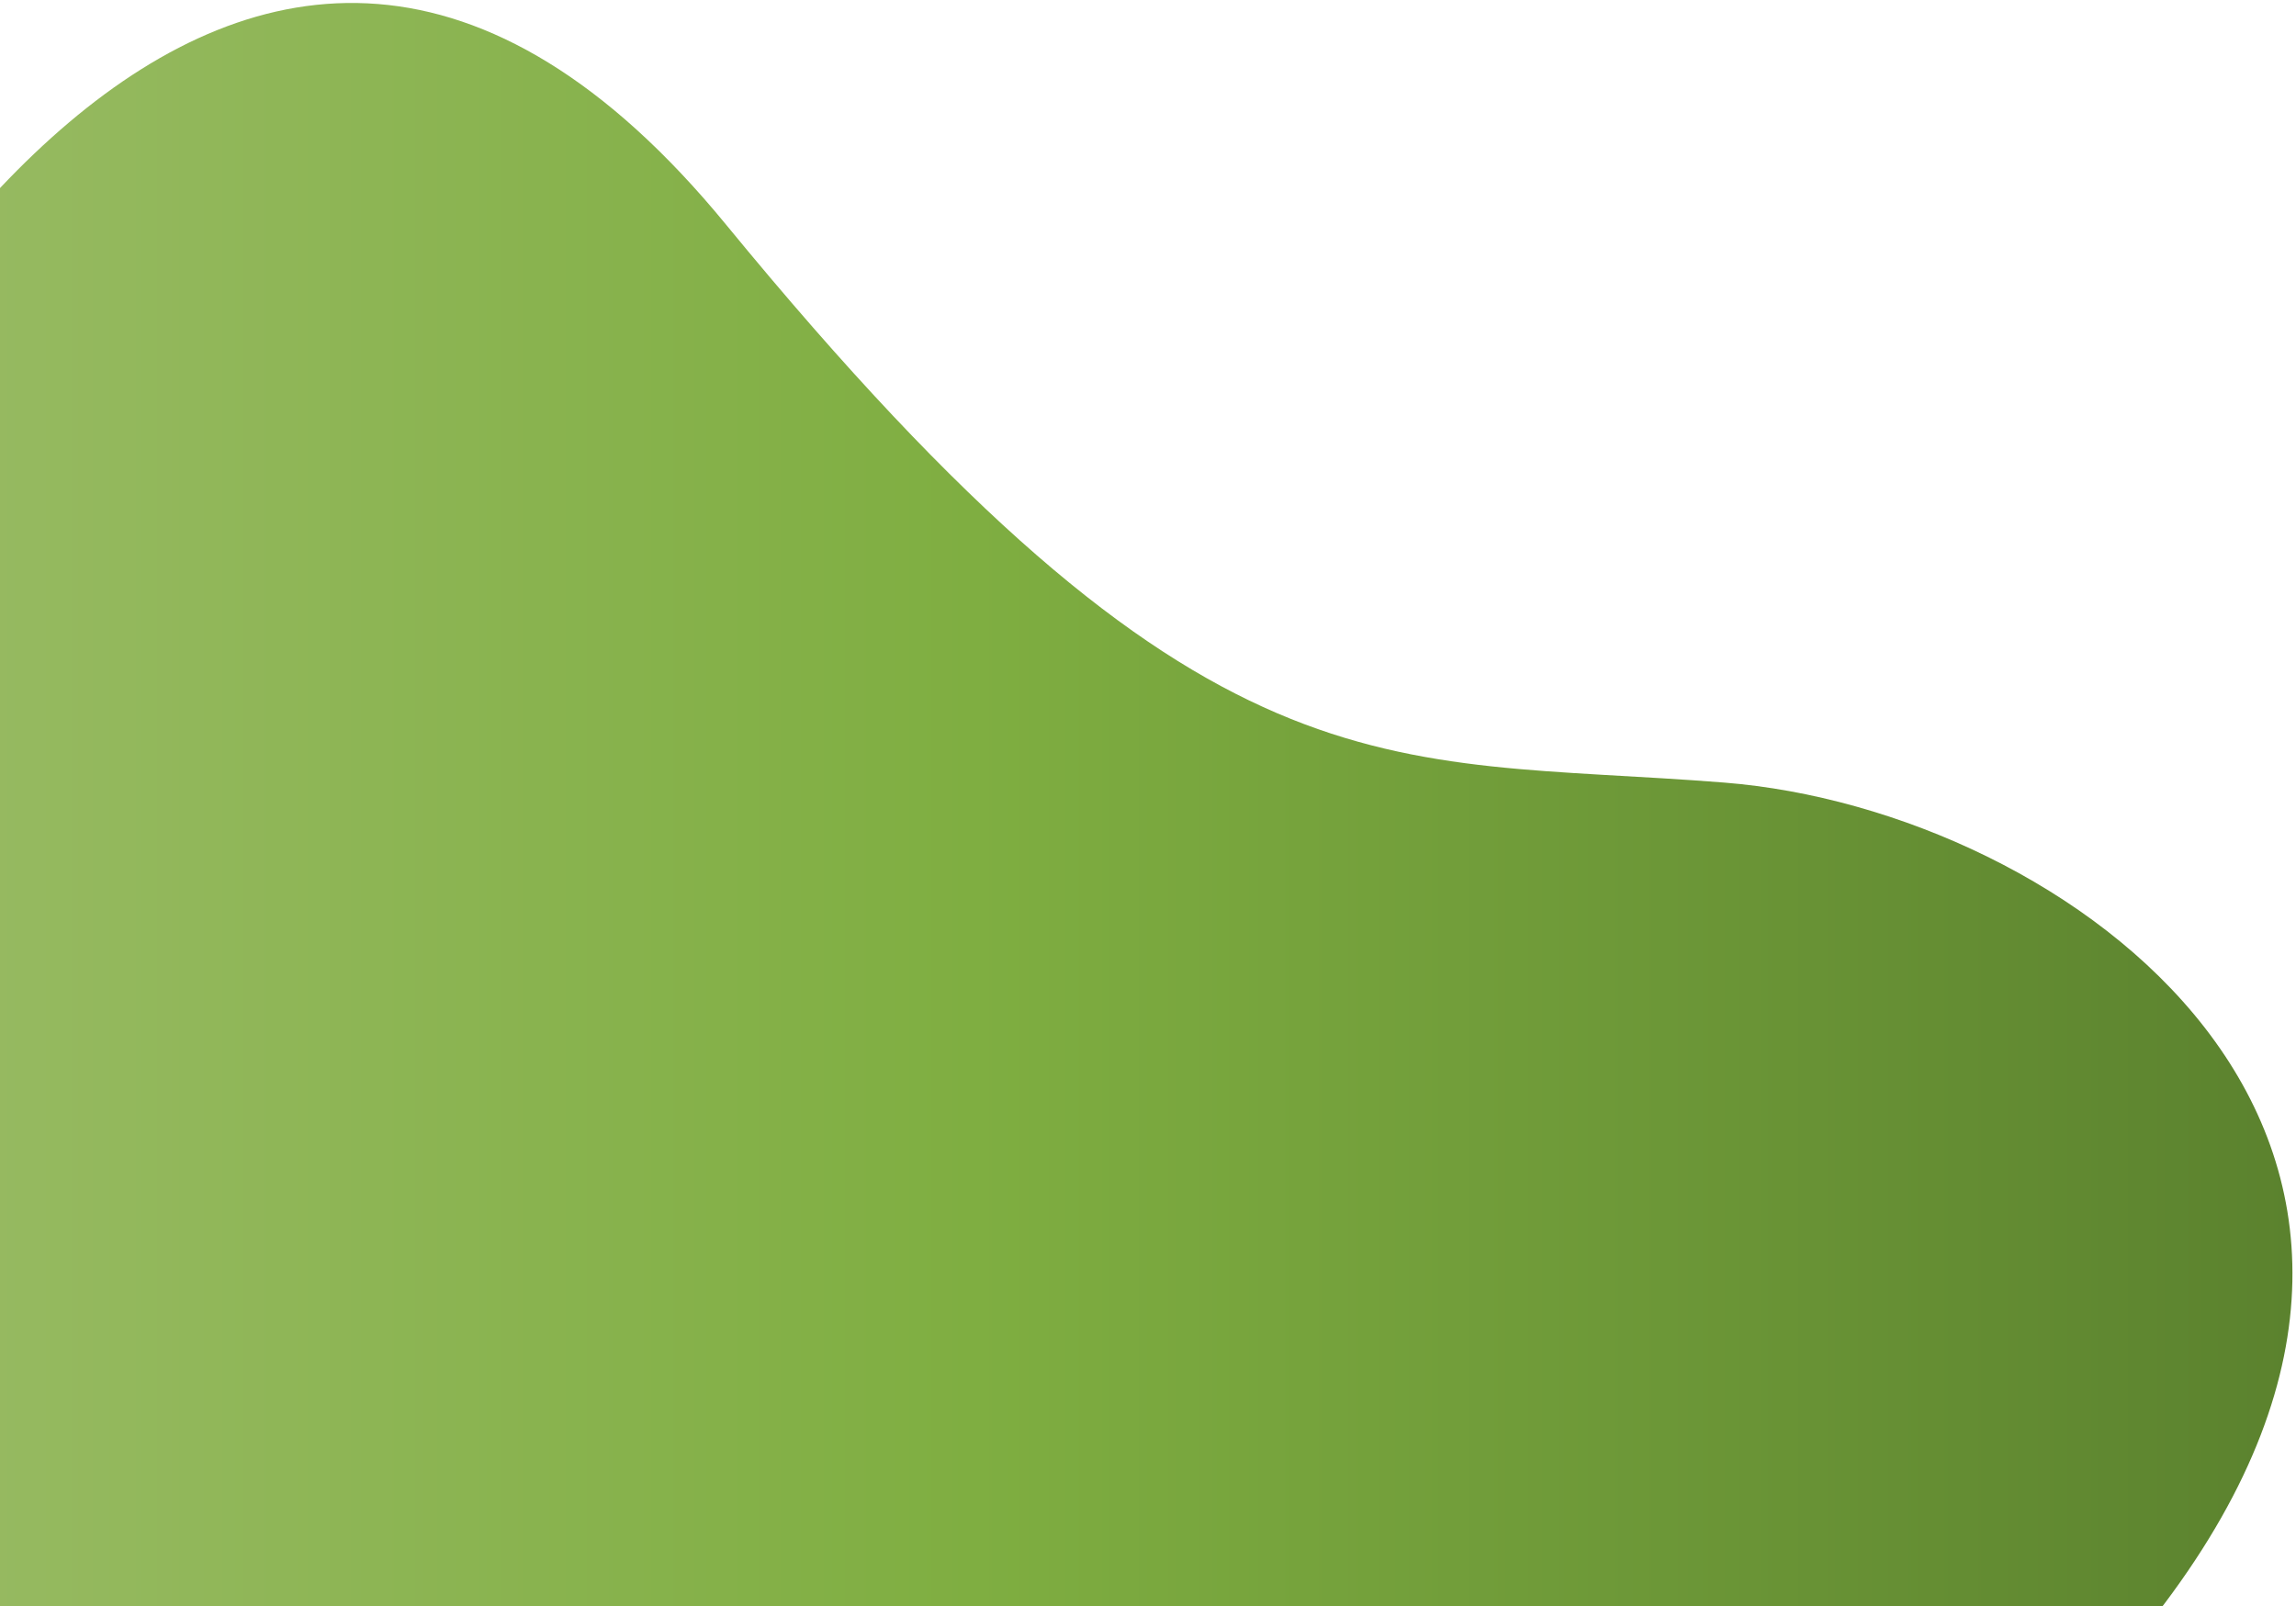 <?xml version="1.0" encoding="utf-8"?>
<!-- Generator: Adobe Illustrator 27.9.0, SVG Export Plug-In . SVG Version: 6.00 Build 0)  -->
<svg version="1.1" id="Layer_1" xmlns="http://www.w3.org/2000/svg" xmlns:xlink="http://www.w3.org/1999/xlink" width="506" height="354"
	 viewBox="0 0 506 354" style="enable-background:new 0 0 506 354;" xml:space="preserve">
<style type="text/css">
	.st0{fill:url(#SVGID_1_);}
</style>
<linearGradient id="SVGID_1_" gradientUnits="userSpaceOnUse" x1="-76" y1="212.396" x2="505.217" y2="212.396">
	<stop  offset="0" style="stop-color:#9DBD6A"/>
	<stop  offset="1.123600e-02" style="stop-color:#9DBD6A"/>
	<stop  offset="0.5" style="stop-color:#7FAE41"/>
	<stop  offset="1" style="stop-color:#5B822E"/>
</linearGradient>
<path class="st0" d="M160,49.5C54-79.7-41.5,77.7-76,172.5l64.5,223c130.5,29,410.9,61.2,488.5-42s-21.5-175-97-181
	S266,178.7,160,49.5z"/>
</svg>
